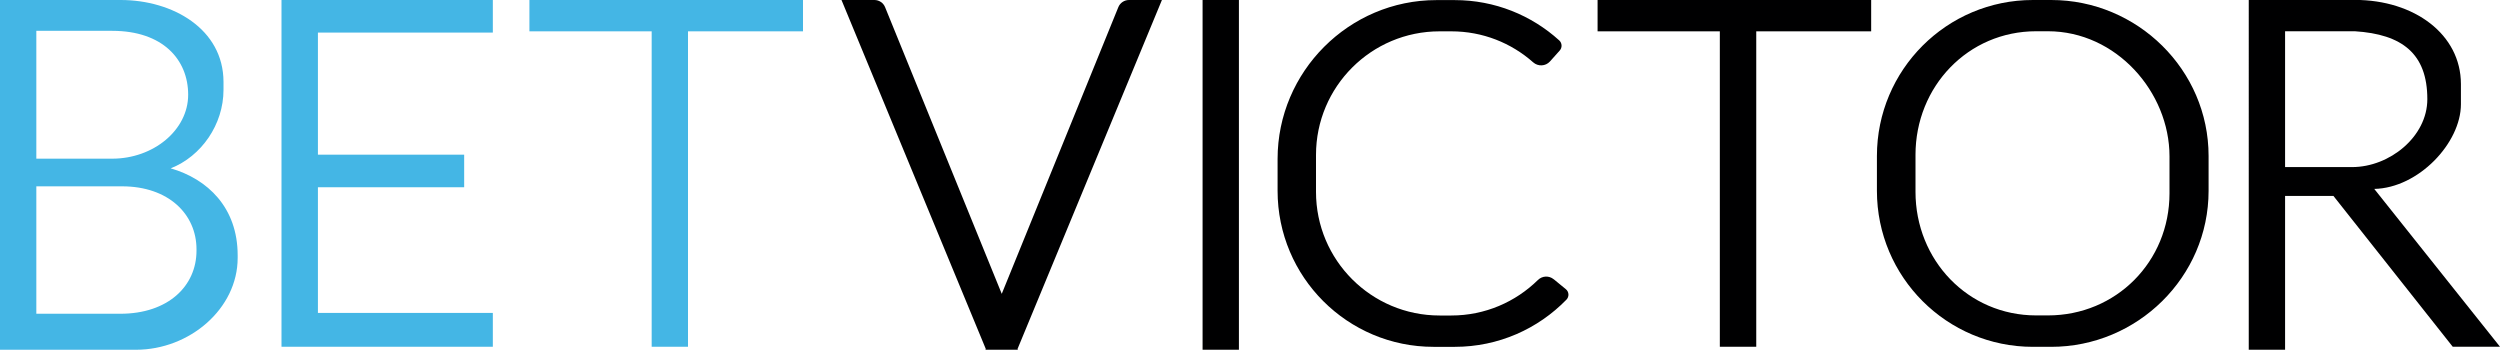 <?xml version="1.0" encoding="utf-8"?>
<svg xmlns="http://www.w3.org/2000/svg" data-id="1a" data-version="2" id="77397A2443264629" viewBox="0 0 300 41.97">
  <title>BetVictor</title>
    <defs>
        <style>
            .cls-BetV-LSR-1a-svg-logo-1 {
                fill: #000001;
            }

            .cls-BetV-LSR-1a-svg-logo-2 {
                fill: #44b6e5;
            }
        </style>
    </defs>
    <g id="Layer_1-2">
        <g id="BetVictor_logo_LSR">
            <path class="cls-BetV-LSR-1a-svg-logo-2" d="M20.48,20.2c3.69-1.44,6.34-5.27,6.34-9.41v-.97C26.81,3.49,20.73,0,14.48,0H0V41.97H16.32c6.43,0,12.2-4.93,12.2-11.02v-.31c0-5.74-3.61-9.16-8.04-10.44ZM4.36,3.7H13.47c6.05,0,9.11,3.44,9.11,7.67h0c0,4.24-4.17,7.67-9.11,7.67H4.36V3.7ZM23.58,30.08c0,4.24-3.4,7.57-9.14,7.57H4.36v-15.29H14.65c5.56,0,8.93,3.33,8.93,7.56v.16Z" id="BetV_b"/>
            <polygon class="cls-BetV-LSR-1a-svg-logo-2" id="BetV_e" points="59.14 3.91 59.14 0 38.15 0 33.78 0 33.78 3.91 33.78 18.56 33.78 22.47 33.78 37.55 33.78 41.61 38.15 41.61 59.14 41.61 59.14 37.55 38.15 37.55 38.15 22.47 55.7 22.47 55.7 18.56 38.15 18.56 38.15 3.91 59.14 3.91"/>
            <polygon class="cls-BetV-LSR-1a-svg-logo-2" id="BetV_t" points="96.36 0 82.56 0 78.2 0 63.53 0 63.53 3.76 78.2 3.76 78.2 41.61 82.56 41.61 82.56 3.76 96.36 3.76 96.36 0"/>
            <path class="cls-BetV-LSR-1a-svg-logo-1" d="M139.43,0h-3.95c-.56,0-1.07,.34-1.28,.86l-13.99,34.4L106.21,.86c-.21-.52-.72-.86-1.28-.86h-3.95l17.31,41.86-.03,.11h3.88l-.03-.11L139.43,0Z" id="BetV_v"/>
            <rect class="cls-BetV-LSR-1a-svg-logo-1" height="41.97" id="BetV_i" width="4.36" x="144.31"/>
            <polygon class="cls-BetV-LSR-1a-svg-logo-1" id="BetV_t2" points="224.54 0 210.75 0 206.38 0 191.71 0 191.71 3.76 206.38 3.76 206.38 41.61 210.75 41.61 210.75 3.76 224.54 3.76 224.54 0"/>
            <path class="cls-BetV-LSR-1a-svg-logo-1" d="M186.44,33.51c-.56-.46-1.37-.42-1.89,.09-2.68,2.63-6.34,4.26-10.39,4.26h-1.41c-8.19,0-14.83-6.64-14.83-14.83v-4.44c0-8.19,6.64-14.83,14.83-14.83h1.41c3.77,0,7.2,1.4,9.82,3.72,.59,.52,1.48,.48,2.01-.1l1.18-1.32c.31-.35,.29-.89-.06-1.21-3.32-3.01-7.72-4.84-12.55-4.84h-2.19c-10.49,0-19.06,8.58-19.06,19.06v3.83c0,10.34,8.38,18.72,18.72,18.72h2.54c5.26,0,10-2.17,13.4-5.66,.35-.36,.32-.94-.07-1.26l-1.44-1.18Z" id="BetV_c"/>
            <path class="cls-BetV-LSR-1a-svg-logo-1" d="M246.14,0h-2.19c-10.34,0-18.72,8.38-18.72,18.72v4.18c0,10.34,8.38,18.72,18.72,18.72h2.19c10.34,0,18.89-8.38,18.89-18.72v-4.18c0-10.34-8.55-18.72-18.89-18.72Zm14.2,23.2c0,8.19-6.4,14.65-14.59,14.65h-1.41c-8.19,0-14.48-6.64-14.48-14.83v-4.44c0-8.19,6.29-14.83,14.48-14.83h1.41c8.19,0,14.59,7.29,14.59,15.01v4.44Z" id="BetV_o"/>
            <path class="cls-BetV-LSR-1a-svg-logo-1" d="M300,41.61l-15.09-18.94c5.31-.11,10.4-5.52,10.4-10.16v-2.42c0-5.96-5.58-10.1-12.73-10.1h-12.73V41.97h4.36V23.51h5.8l14.32,18.1h5.67ZM274.21,3.75h8.37c5.67,.36,8.7,2.68,8.7,8.15h0c0,4.5-4.53,8.15-9.03,8.15h-8.04V3.75Z" id="BetV_r"/>
        </g>
    </g>
</svg>